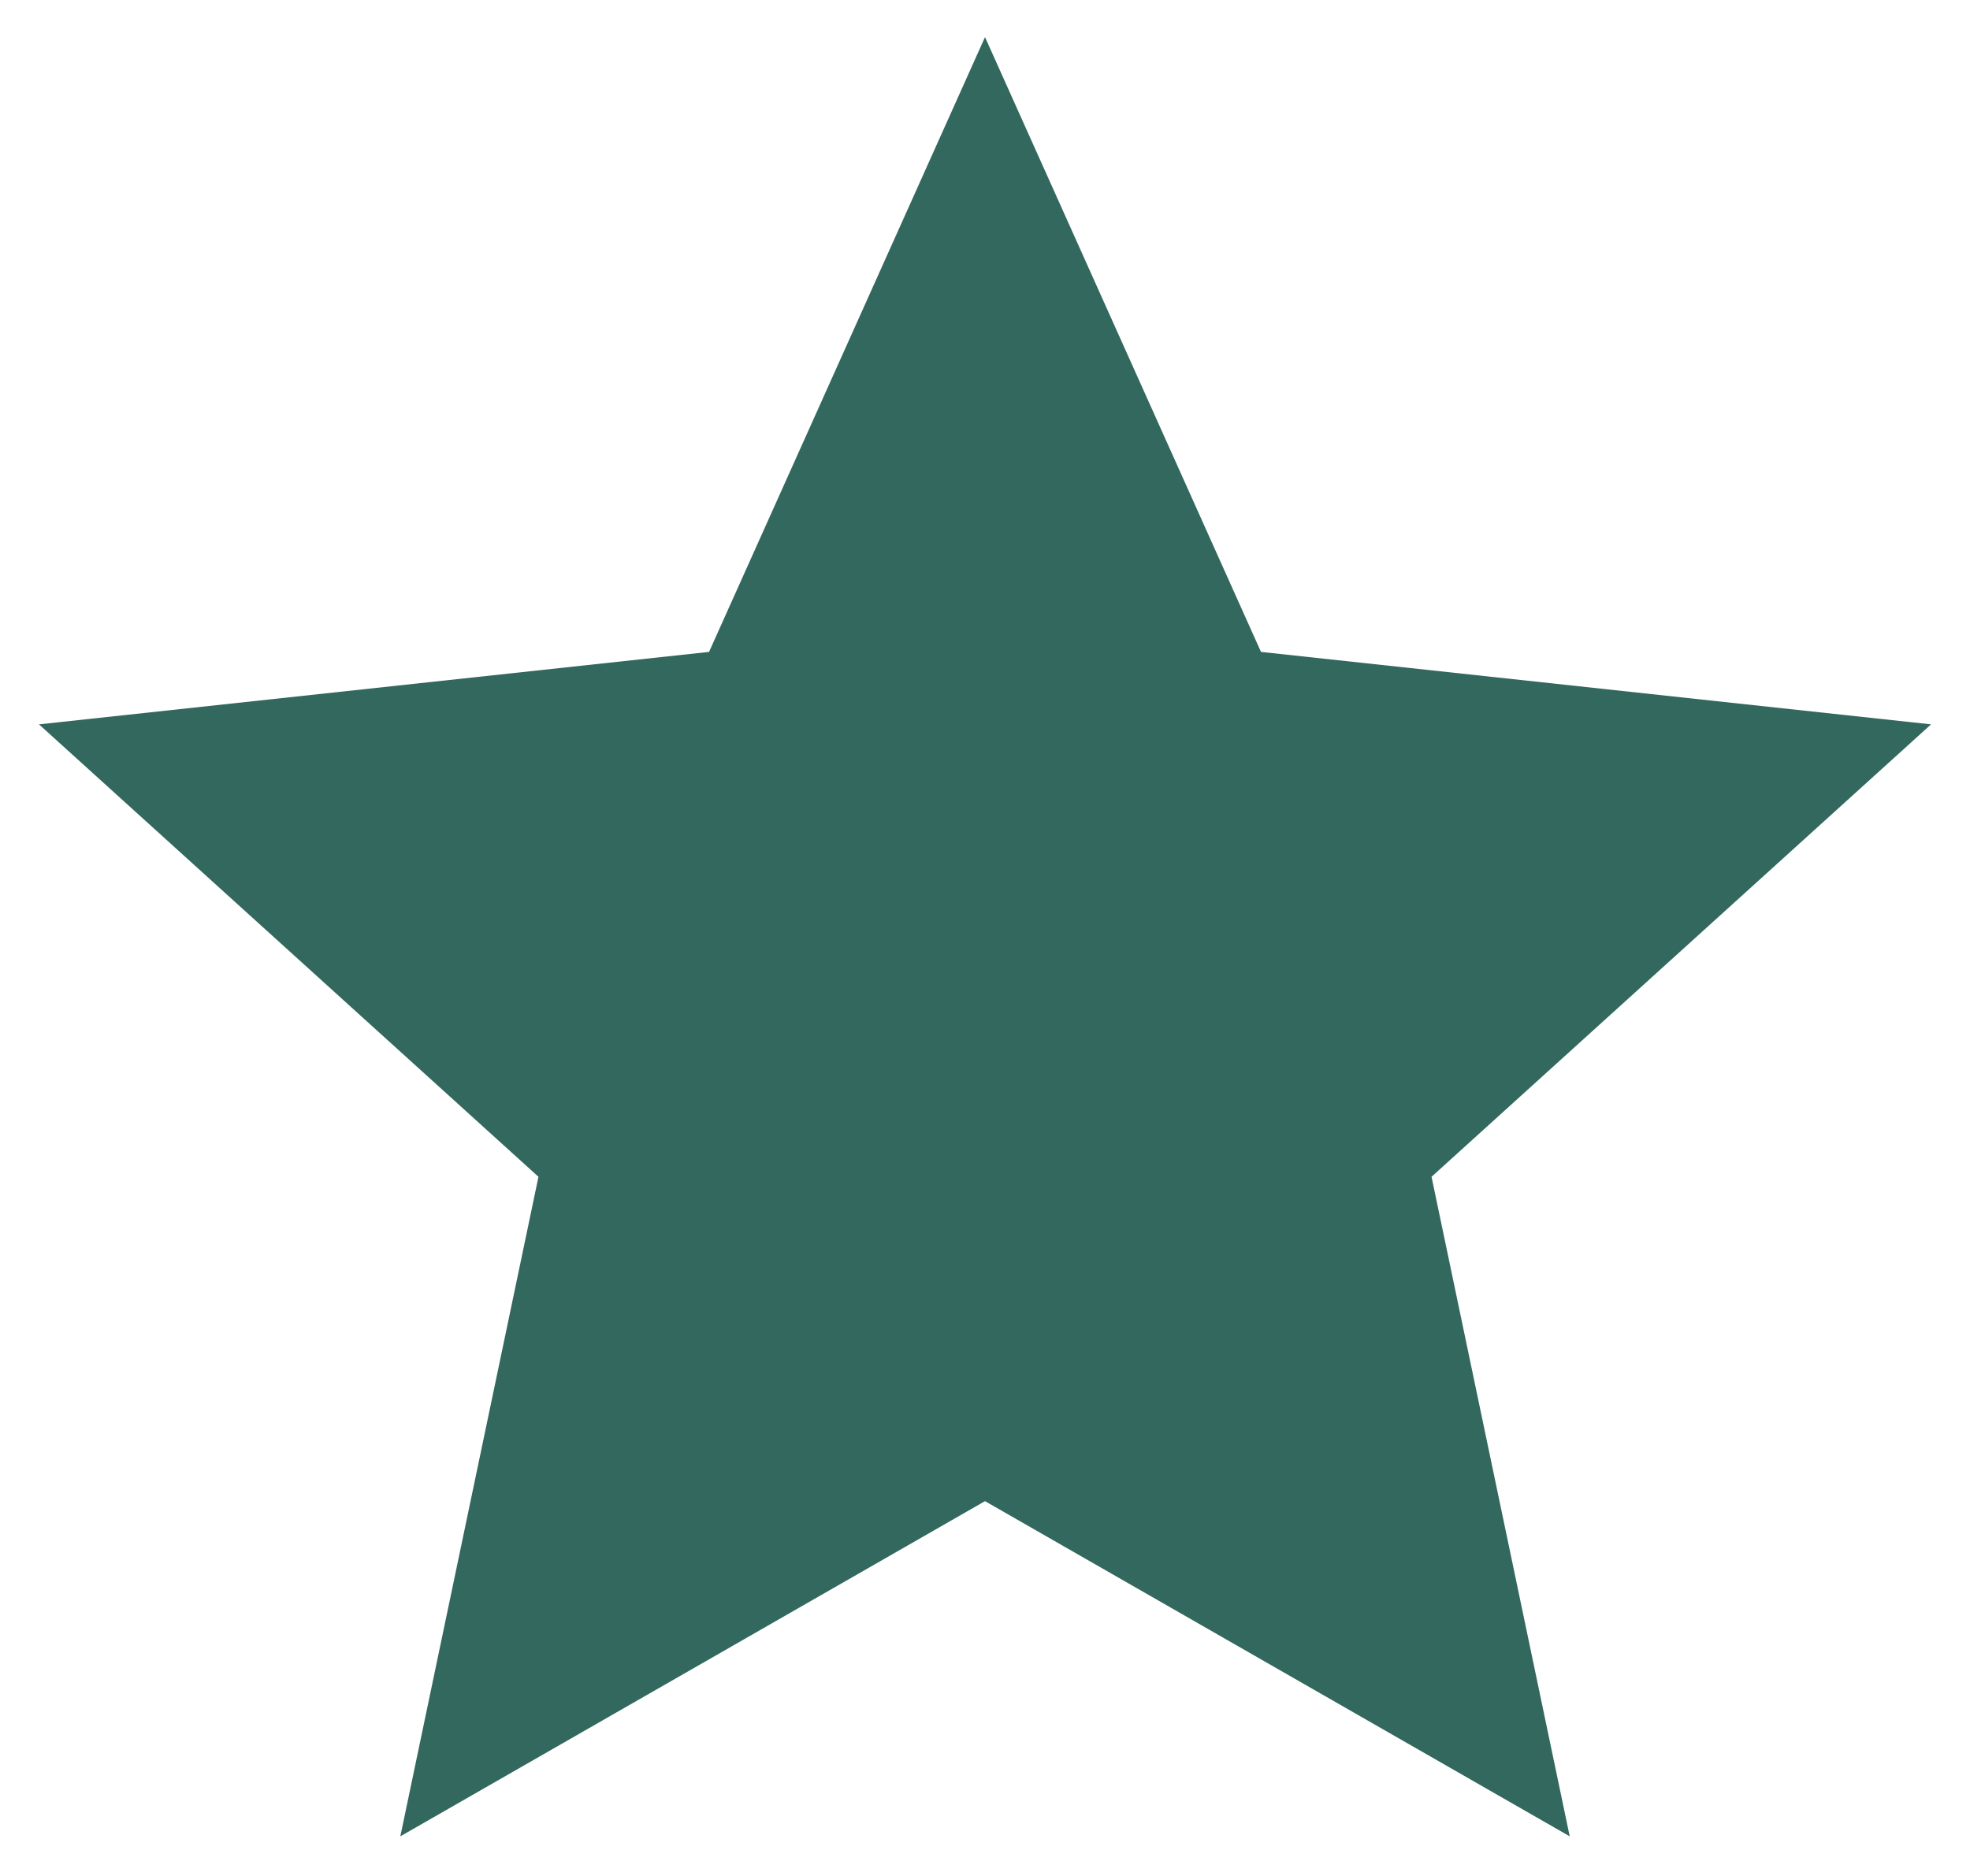 <svg width="42" height="40" viewBox="0 0 42 40" fill="none" xmlns="http://www.w3.org/2000/svg">
<path d="M21 0.791L26.884 13.9L41.17 15.445L30.52 25.092L33.466 39.155L21 32.008L8.535 39.155L11.48 25.092L0.831 15.445L15.117 13.9L21 0.791Z" fill="#004337" fill-opacity="0.8"/>
</svg>
